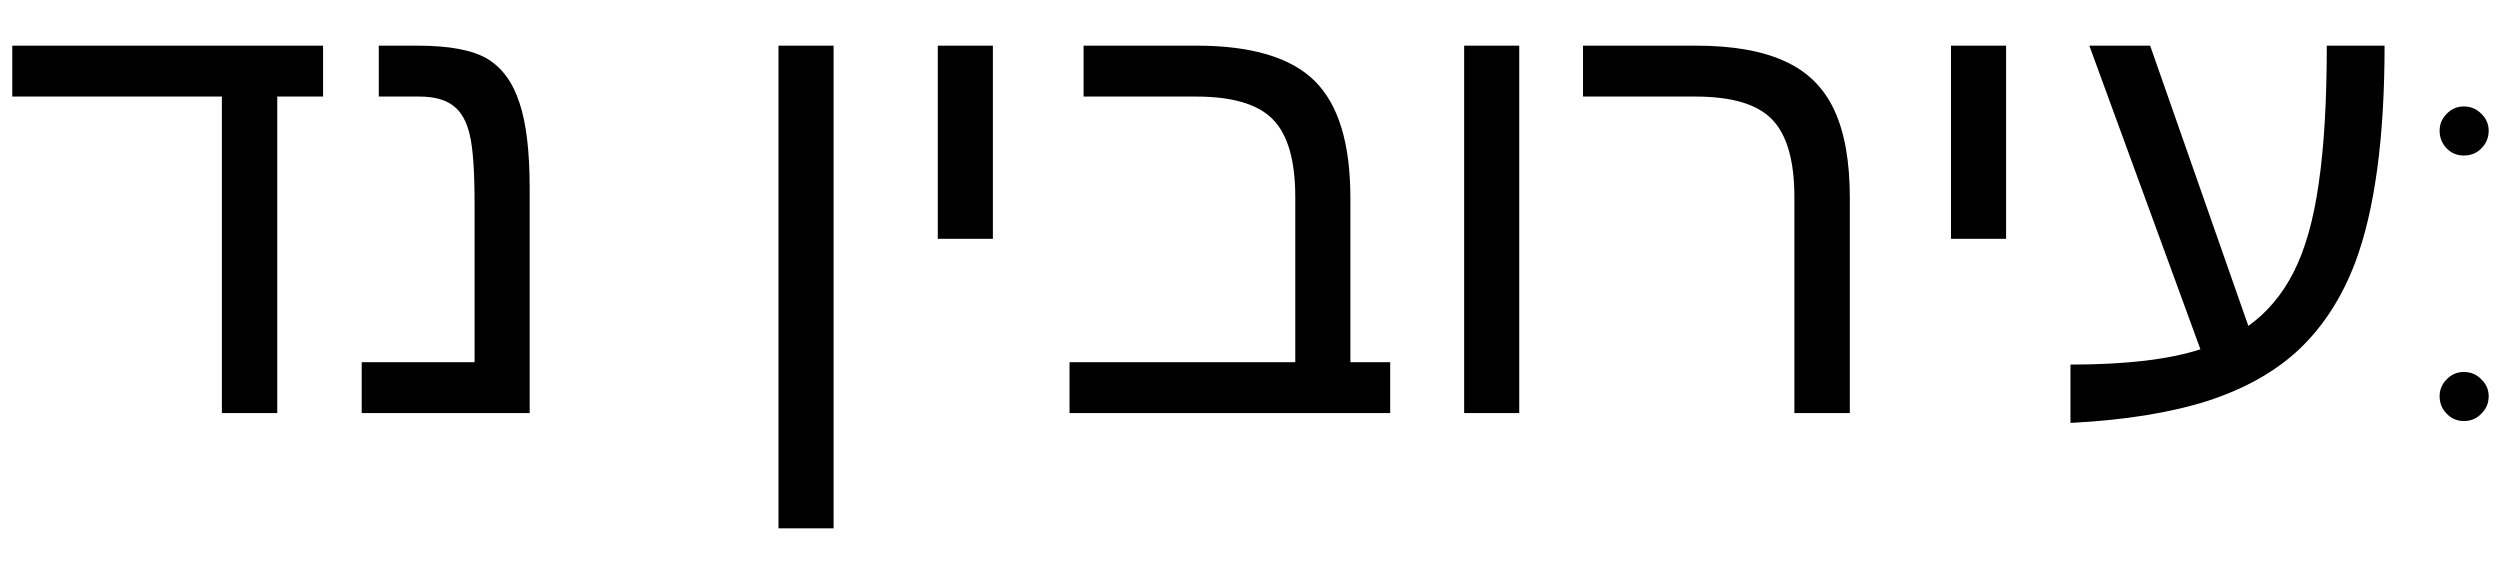 <svg width="53" height="12" viewBox="0 0 53 12" fill="none" xmlns="http://www.w3.org/2000/svg">
<path d="M5.878 2.047V8.757H4.704V2.047H0.26V0.968H6.849V2.047H5.878ZM11.229 3.983V8.757H7.668V7.678H10.061V4.313C10.061 3.628 10.027 3.143 9.959 2.86C9.892 2.568 9.773 2.361 9.604 2.238C9.439 2.111 9.2 2.047 8.887 2.047H8.03V0.968H8.849C9.526 0.968 10.021 1.061 10.334 1.248C10.647 1.438 10.873 1.749 11.013 2.181C11.157 2.608 11.229 3.209 11.229 3.983ZM17.672 0.968V11.201H16.504V0.968H17.672ZM21.049 0.968V5.062H19.881V0.968H21.049ZM29.472 7.678V8.757H22.674V7.678H27.46V4.18C27.46 3.402 27.301 2.851 26.984 2.53C26.671 2.208 26.127 2.047 25.352 2.047H22.972V0.968H25.365C26.533 0.968 27.369 1.218 27.873 1.717C28.376 2.217 28.628 3.042 28.628 4.193V7.678H29.472ZM32.208 0.968V8.757H31.04V0.968H32.208ZM39.216 4.193V8.757H38.041V4.18C38.041 3.41 37.885 2.862 37.572 2.536C37.263 2.21 36.719 2.047 35.94 2.047H33.56V0.968H35.953C36.732 0.968 37.36 1.078 37.838 1.298C38.317 1.514 38.666 1.859 38.886 2.333C39.106 2.803 39.216 3.423 39.216 4.193ZM42.529 0.968V5.062H41.361V0.968H42.529ZM43.894 7.729C45.066 7.729 45.984 7.621 46.649 7.405L44.294 0.968H45.583L47.665 6.91C48.062 6.626 48.382 6.247 48.623 5.773C48.868 5.295 49.046 4.669 49.156 3.895C49.27 3.12 49.328 2.145 49.328 0.968H50.553C50.553 2.923 50.345 4.455 49.931 5.564C49.651 6.3 49.26 6.91 48.756 7.392C48.253 7.87 47.603 8.238 46.808 8.497C46.016 8.75 45.045 8.907 43.894 8.966V7.729ZM52.234 3.297C52.091 3.297 51.969 3.247 51.87 3.147C51.77 3.043 51.72 2.918 51.72 2.77C51.72 2.632 51.77 2.513 51.87 2.413C51.969 2.309 52.091 2.257 52.234 2.257C52.381 2.257 52.505 2.309 52.604 2.413C52.708 2.513 52.76 2.632 52.76 2.77C52.76 2.918 52.708 3.043 52.604 3.147C52.505 3.247 52.381 3.297 52.234 3.297ZM52.234 8.926C52.091 8.926 51.969 8.874 51.87 8.77C51.77 8.67 51.72 8.547 51.72 8.399C51.72 8.261 51.77 8.142 51.87 8.042C51.969 7.938 52.091 7.886 52.234 7.886C52.381 7.886 52.505 7.938 52.604 8.042C52.708 8.142 52.76 8.261 52.76 8.399C52.76 8.547 52.708 8.67 52.604 8.77C52.505 8.874 52.381 8.926 52.234 8.926Z" fill="black"/>
</svg>
